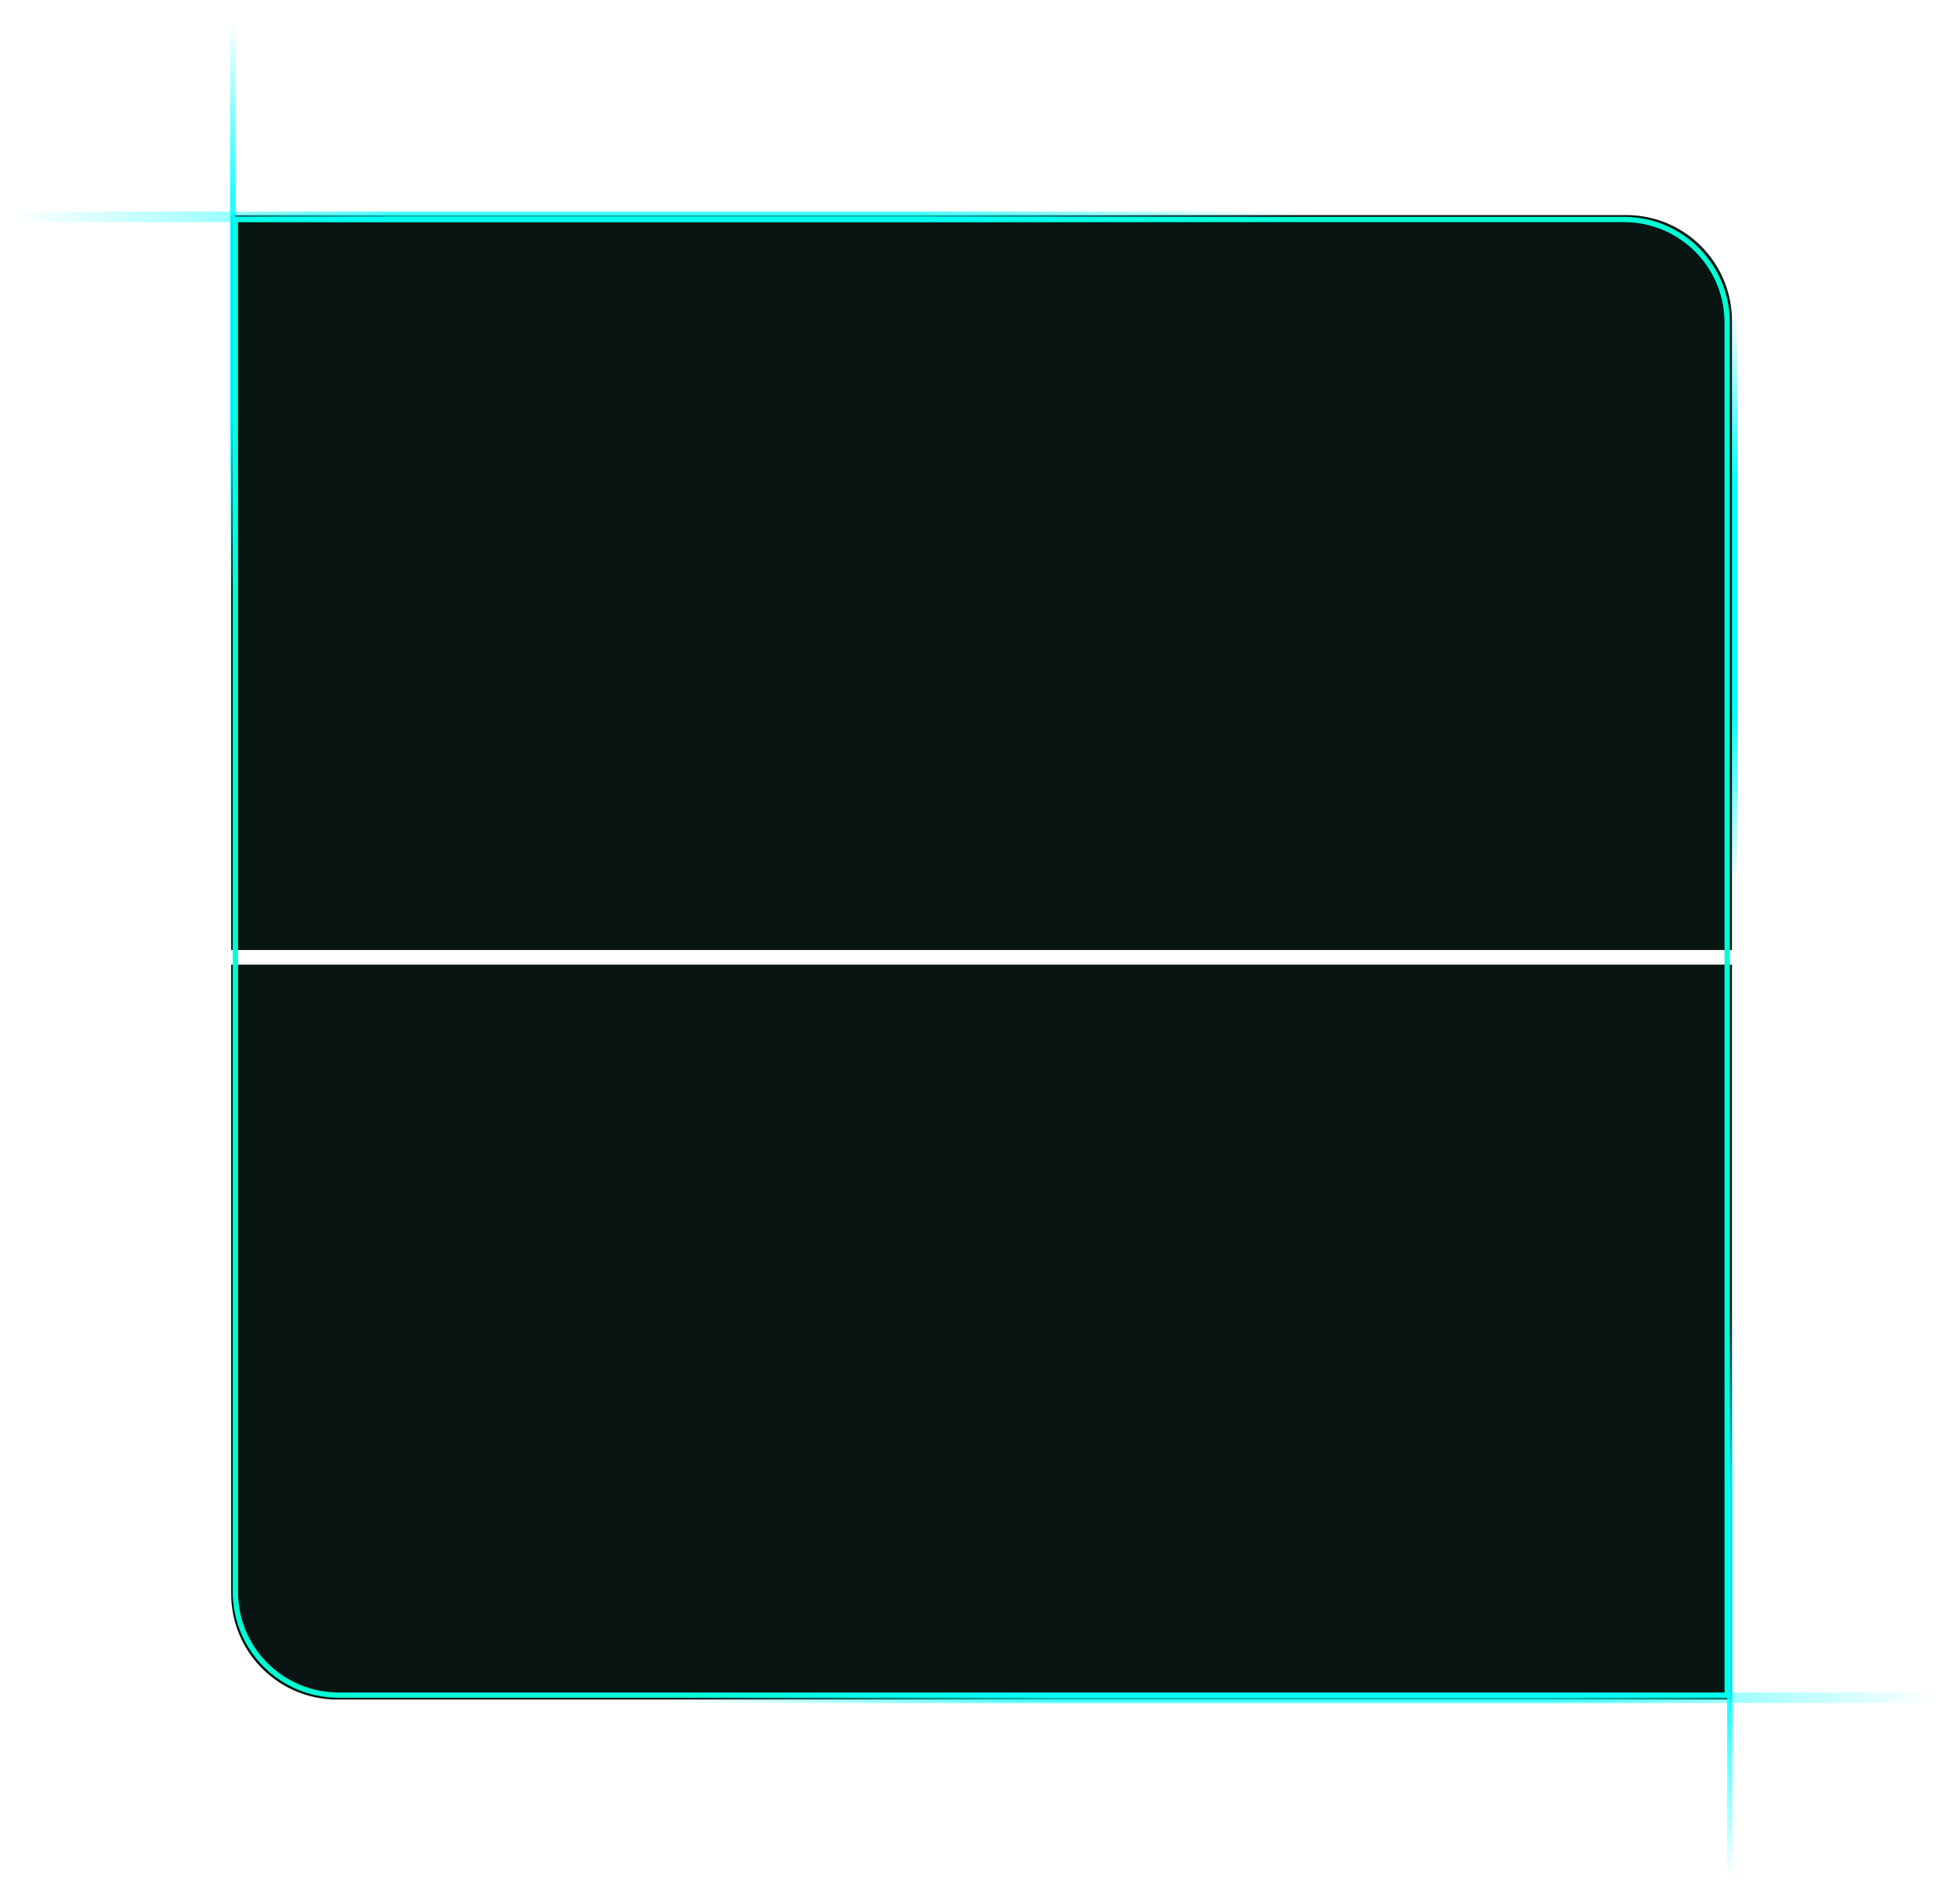 <svg width="369" height="360" viewBox="0 0 369 360" fill="none" xmlns="http://www.w3.org/2000/svg">
<g filter="url(#filter0_f_239_49)">
<path d="M327.408 59.4L327.408 166.544" stroke="url(#paint0_linear_239_49)" stroke-width="2"/>
</g>
<path d="M327.408 182.382L327.408 321.338L63.7 321.338C52.655 321.338 43.7 312.384 43.7 301.338L43.7 182.382L327.408 182.382Z" fill="#091513"/>
<path d="M307.408 40.664C318.454 40.665 327.408 49.619 327.408 60.665L327.408 179.62L43.7 179.62L43.7 40.664L307.408 40.664Z" fill="#091513"/>
<path d="M326.5 61L326.5 320.5L64 320.5C53.23 320.5 44.5 311.77 44.5 301L44.5 41.5L307 41.5C317.77 41.5 326.5 50.23 326.5 61Z" stroke="#00FFD5"/>
<g opacity="0.88" filter="url(#filter1_f_239_49)">
<path d="M327 248L327 355.144" stroke="url(#paint1_linear_239_49)"/>
</g>
<g opacity="0.88" filter="url(#filter2_f_239_49)">
<path d="M44 111.144L44 4" stroke="url(#paint2_linear_239_49)"/>
</g>
<g opacity="0.7" filter="url(#filter3_f_239_49)">
<path d="M127 321H366" stroke="url(#paint3_linear_239_49)" stroke-width="2"/>
</g>
<g opacity="0.7" filter="url(#filter4_f_239_49)">
<path d="M246 41L3 41" stroke="url(#paint4_linear_239_49)" stroke-width="2"/>
</g>
<defs>
<filter id="filter0_f_239_49" x="322.408" y="55.4" width="10" height="115.144" filterUnits="userSpaceOnUse" color-interpolation-filters="sRGB">
<feFlood flood-opacity="0" result="BackgroundImageFix"/>
<feBlend mode="normal" in="SourceGraphic" in2="BackgroundImageFix" result="shape"/>
<feGaussianBlur stdDeviation="2" result="effect1_foregroundBlur_239_49"/>
</filter>
<filter id="filter1_f_239_49" x="322.5" y="244" width="9" height="115.144" filterUnits="userSpaceOnUse" color-interpolation-filters="sRGB">
<feFlood flood-opacity="0" result="BackgroundImageFix"/>
<feBlend mode="normal" in="SourceGraphic" in2="BackgroundImageFix" result="shape"/>
<feGaussianBlur stdDeviation="2" result="effect1_foregroundBlur_239_49"/>
</filter>
<filter id="filter2_f_239_49" x="39.5" y="0" width="9" height="115.144" filterUnits="userSpaceOnUse" color-interpolation-filters="sRGB">
<feFlood flood-opacity="0" result="BackgroundImageFix"/>
<feBlend mode="normal" in="SourceGraphic" in2="BackgroundImageFix" result="shape"/>
<feGaussianBlur stdDeviation="2" result="effect1_foregroundBlur_239_49"/>
</filter>
<filter id="filter3_f_239_49" x="124.5" y="317.5" width="244" height="7" filterUnits="userSpaceOnUse" color-interpolation-filters="sRGB">
<feFlood flood-opacity="0" result="BackgroundImageFix"/>
<feBlend mode="normal" in="SourceGraphic" in2="BackgroundImageFix" result="shape"/>
<feGaussianBlur stdDeviation="1.25" result="effect1_foregroundBlur_239_49"/>
</filter>
<filter id="filter4_f_239_49" x="0.5" y="37.5" width="248" height="7" filterUnits="userSpaceOnUse" color-interpolation-filters="sRGB">
<feFlood flood-opacity="0" result="BackgroundImageFix"/>
<feBlend mode="normal" in="SourceGraphic" in2="BackgroundImageFix" result="shape"/>
<feGaussianBlur stdDeviation="1.25" result="effect1_foregroundBlur_239_49"/>
</filter>
<linearGradient id="paint0_linear_239_49" x1="326.908" y1="59.4" x2="326.908" y2="166.544" gradientUnits="userSpaceOnUse">
<stop stop-color="#00FFFF" stop-opacity="0"/>
<stop offset="0.3" stop-color="#00FFFF"/>
<stop offset="0.7" stop-color="#00FFFF"/>
<stop offset="1" stop-color="#00FFFF" stop-opacity="0"/>
</linearGradient>
<linearGradient id="paint1_linear_239_49" x1="326.5" y1="248" x2="326.5" y2="355.144" gradientUnits="userSpaceOnUse">
<stop stop-color="#00FFFF" stop-opacity="0"/>
<stop offset="0.3" stop-color="#00FFFF"/>
<stop offset="0.7" stop-color="#00FFFF"/>
<stop offset="1" stop-color="#00FFFF" stop-opacity="0"/>
</linearGradient>
<linearGradient id="paint2_linear_239_49" x1="44.5" y1="111.144" x2="44.5" y2="4" gradientUnits="userSpaceOnUse">
<stop stop-color="#00FFFF" stop-opacity="0"/>
<stop offset="0.3" stop-color="#00FFFF"/>
<stop offset="0.7" stop-color="#00FFFF"/>
<stop offset="1" stop-color="#00FFFF" stop-opacity="0"/>
</linearGradient>
<linearGradient id="paint3_linear_239_49" x1="127" y1="321.5" x2="366" y2="321.5" gradientUnits="userSpaceOnUse">
<stop stop-color="#00FFFF" stop-opacity="0"/>
<stop offset="0.3" stop-color="#00FFFF"/>
<stop offset="0.7" stop-color="#00FFFF"/>
<stop offset="1" stop-color="#00FFFF" stop-opacity="0"/>
</linearGradient>
<linearGradient id="paint4_linear_239_49" x1="246" y1="40.5" x2="3" y2="40.5" gradientUnits="userSpaceOnUse">
<stop stop-color="#00FFFF" stop-opacity="0"/>
<stop offset="0.3" stop-color="#00FFFF"/>
<stop offset="0.7" stop-color="#00FFFF"/>
<stop offset="1" stop-color="#00FFFF" stop-opacity="0"/>
</linearGradient>
</defs>
</svg>
